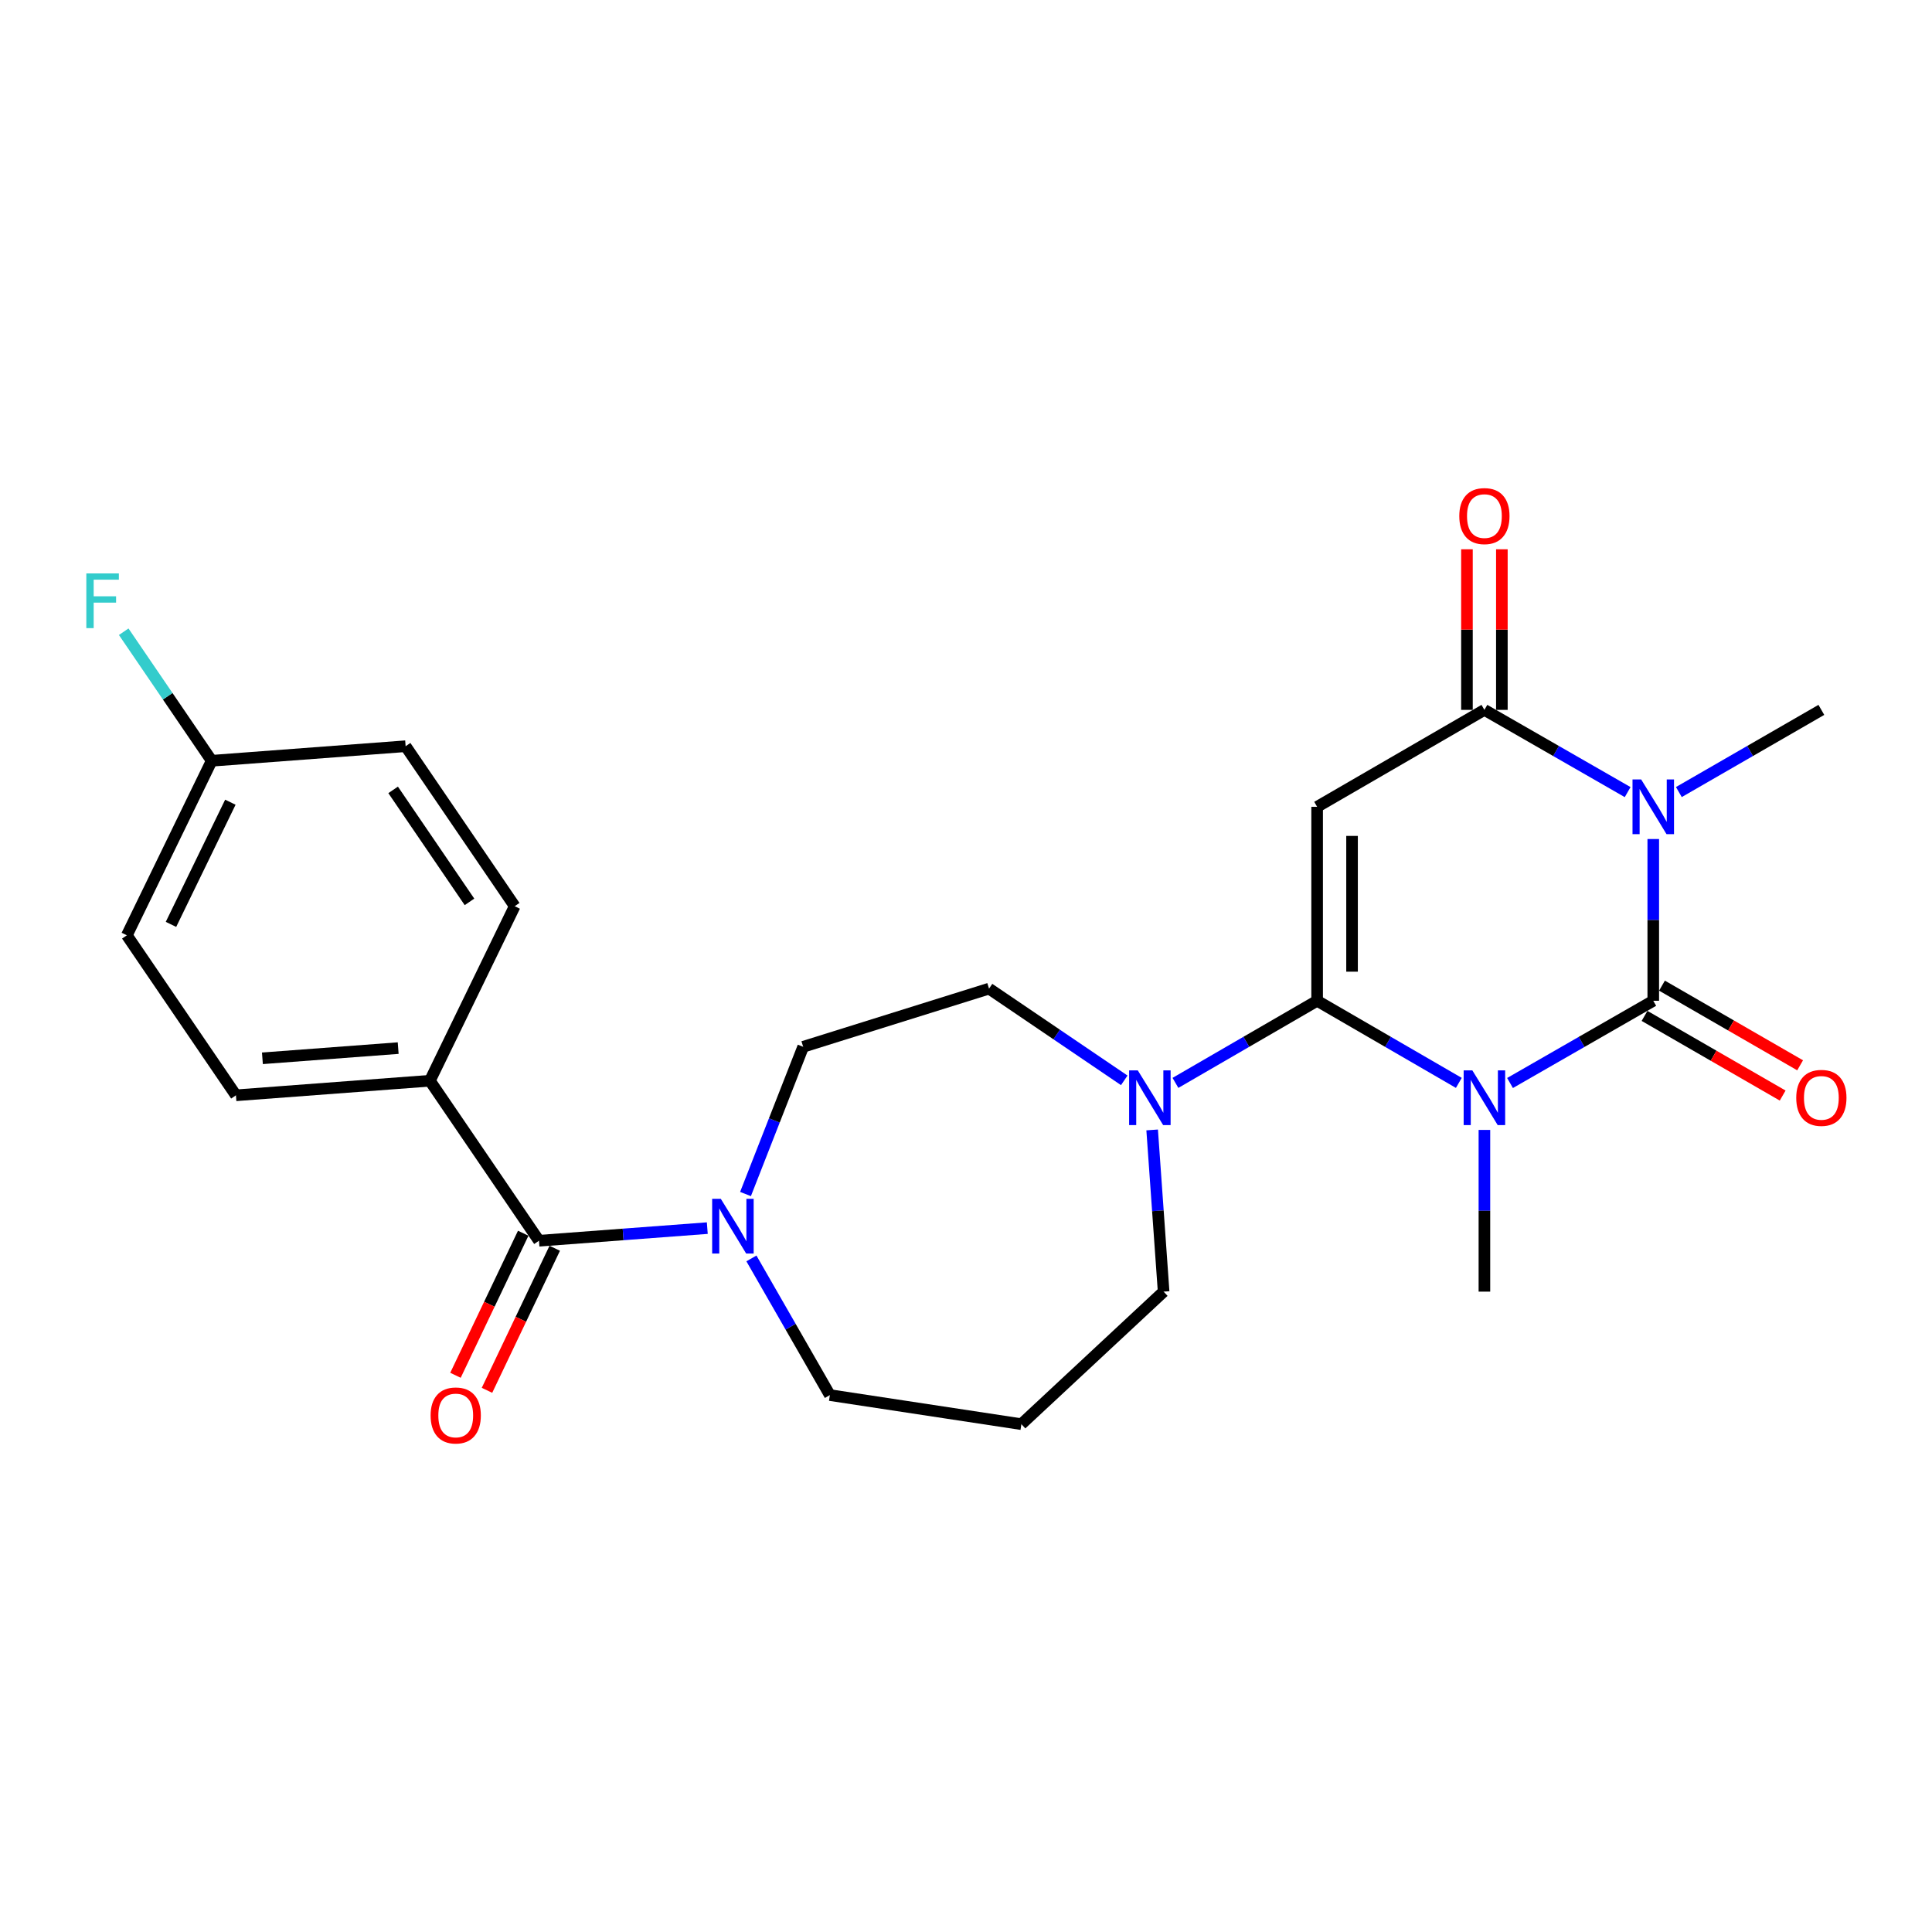 <?xml version='1.0' encoding='iso-8859-1'?>
<svg version='1.1' baseProfile='full'
              xmlns='http://www.w3.org/2000/svg'
                      xmlns:rdkit='http://www.rdkit.org/xml'
                      xmlns:xlink='http://www.w3.org/1999/xlink'
                  xml:space='preserve'
width='1000px' height='1000px' viewBox='0 0 1000 1000'>
<!-- END OF HEADER -->
<rect style='opacity:1.0;fill:#FFFFFF;stroke:none' width='1000' height='1000' x='0' y='0'> </rect>
<path class='bond-0' d='M 781.587,560.563 L 818.656,539.281' style='fill:none;fill-rule:evenodd;stroke:#0000FF;stroke-width:6px;stroke-linecap:butt;stroke-linejoin:miter;stroke-opacity:1' />
<path class='bond-0' d='M 818.656,539.281 L 855.726,518' style='fill:none;fill-rule:evenodd;stroke:#000000;stroke-width:6px;stroke-linecap:butt;stroke-linejoin:miter;stroke-opacity:1' />
<path class='bond-1' d='M 755.086,560.502 L 718.414,539.251' style='fill:none;fill-rule:evenodd;stroke:#0000FF;stroke-width:6px;stroke-linecap:butt;stroke-linejoin:miter;stroke-opacity:1' />
<path class='bond-1' d='M 718.414,539.251 L 681.743,518' style='fill:none;fill-rule:evenodd;stroke:#000000;stroke-width:6px;stroke-linecap:butt;stroke-linejoin:miter;stroke-opacity:1' />
<path class='bond-14' d='M 768.328,584.845 L 768.328,626.696' style='fill:none;fill-rule:evenodd;stroke:#0000FF;stroke-width:6px;stroke-linecap:butt;stroke-linejoin:miter;stroke-opacity:1' />
<path class='bond-14' d='M 768.328,626.696 L 768.328,668.547' style='fill:none;fill-rule:evenodd;stroke:#000000;stroke-width:6px;stroke-linecap:butt;stroke-linejoin:miter;stroke-opacity:1' />
<path class='bond-2' d='M 855.726,518 L 855.726,476.139' style='fill:none;fill-rule:evenodd;stroke:#000000;stroke-width:6px;stroke-linecap:butt;stroke-linejoin:miter;stroke-opacity:1' />
<path class='bond-2' d='M 855.726,476.139 L 855.726,434.278' style='fill:none;fill-rule:evenodd;stroke:#0000FF;stroke-width:6px;stroke-linecap:butt;stroke-linejoin:miter;stroke-opacity:1' />
<path class='bond-8' d='M 851.211,525.828 L 886.959,546.444' style='fill:none;fill-rule:evenodd;stroke:#000000;stroke-width:6px;stroke-linecap:butt;stroke-linejoin:miter;stroke-opacity:1' />
<path class='bond-8' d='M 886.959,546.444 L 922.707,567.059' style='fill:none;fill-rule:evenodd;stroke:#FF0000;stroke-width:6px;stroke-linecap:butt;stroke-linejoin:miter;stroke-opacity:1' />
<path class='bond-8' d='M 860.241,510.171 L 895.988,530.786' style='fill:none;fill-rule:evenodd;stroke:#000000;stroke-width:6px;stroke-linecap:butt;stroke-linejoin:miter;stroke-opacity:1' />
<path class='bond-8' d='M 895.988,530.786 L 931.736,551.402' style='fill:none;fill-rule:evenodd;stroke:#FF0000;stroke-width:6px;stroke-linecap:butt;stroke-linejoin:miter;stroke-opacity:1' />
<path class='bond-3' d='M 681.743,518 L 681.743,417.608' style='fill:none;fill-rule:evenodd;stroke:#000000;stroke-width:6px;stroke-linecap:butt;stroke-linejoin:miter;stroke-opacity:1' />
<path class='bond-3' d='M 699.817,502.941 L 699.817,432.667' style='fill:none;fill-rule:evenodd;stroke:#000000;stroke-width:6px;stroke-linecap:butt;stroke-linejoin:miter;stroke-opacity:1' />
<path class='bond-5' d='M 681.743,518 L 645.076,539.25' style='fill:none;fill-rule:evenodd;stroke:#000000;stroke-width:6px;stroke-linecap:butt;stroke-linejoin:miter;stroke-opacity:1' />
<path class='bond-5' d='M 645.076,539.25 L 608.409,560.501' style='fill:none;fill-rule:evenodd;stroke:#0000FF;stroke-width:6px;stroke-linecap:butt;stroke-linejoin:miter;stroke-opacity:1' />
<path class='bond-15' d='M 868.977,409.966 L 905.855,388.699' style='fill:none;fill-rule:evenodd;stroke:#0000FF;stroke-width:6px;stroke-linecap:butt;stroke-linejoin:miter;stroke-opacity:1' />
<path class='bond-15' d='M 905.855,388.699 L 942.733,367.432' style='fill:none;fill-rule:evenodd;stroke:#000000;stroke-width:6px;stroke-linecap:butt;stroke-linejoin:miter;stroke-opacity:1' />
<path class='bond-25' d='M 842.466,409.996 L 805.397,388.714' style='fill:none;fill-rule:evenodd;stroke:#0000FF;stroke-width:6px;stroke-linecap:butt;stroke-linejoin:miter;stroke-opacity:1' />
<path class='bond-25' d='M 805.397,388.714 L 768.328,367.432' style='fill:none;fill-rule:evenodd;stroke:#000000;stroke-width:6px;stroke-linecap:butt;stroke-linejoin:miter;stroke-opacity:1' />
<path class='bond-4' d='M 681.743,417.608 L 768.328,367.432' style='fill:none;fill-rule:evenodd;stroke:#000000;stroke-width:6px;stroke-linecap:butt;stroke-linejoin:miter;stroke-opacity:1' />
<path class='bond-10' d='M 777.365,367.432 L 777.365,325.872' style='fill:none;fill-rule:evenodd;stroke:#000000;stroke-width:6px;stroke-linecap:butt;stroke-linejoin:miter;stroke-opacity:1' />
<path class='bond-10' d='M 777.365,325.872 L 777.365,284.311' style='fill:none;fill-rule:evenodd;stroke:#FF0000;stroke-width:6px;stroke-linecap:butt;stroke-linejoin:miter;stroke-opacity:1' />
<path class='bond-10' d='M 759.291,367.432 L 759.291,325.872' style='fill:none;fill-rule:evenodd;stroke:#000000;stroke-width:6px;stroke-linecap:butt;stroke-linejoin:miter;stroke-opacity:1' />
<path class='bond-10' d='M 759.291,325.872 L 759.291,284.311' style='fill:none;fill-rule:evenodd;stroke:#FF0000;stroke-width:6px;stroke-linecap:butt;stroke-linejoin:miter;stroke-opacity:1' />
<path class='bond-11' d='M 581.913,559.185 L 546.92,535.449' style='fill:none;fill-rule:evenodd;stroke:#0000FF;stroke-width:6px;stroke-linecap:butt;stroke-linejoin:miter;stroke-opacity:1' />
<path class='bond-11' d='M 546.92,535.449 L 511.927,511.714' style='fill:none;fill-rule:evenodd;stroke:#000000;stroke-width:6px;stroke-linecap:butt;stroke-linejoin:miter;stroke-opacity:1' />
<path class='bond-20' d='M 596.351,584.851 L 599.319,626.699' style='fill:none;fill-rule:evenodd;stroke:#0000FF;stroke-width:6px;stroke-linecap:butt;stroke-linejoin:miter;stroke-opacity:1' />
<path class='bond-20' d='M 599.319,626.699 L 602.287,668.547' style='fill:none;fill-rule:evenodd;stroke:#000000;stroke-width:6px;stroke-linecap:butt;stroke-linejoin:miter;stroke-opacity:1' />
<path class='bond-6' d='M 278.972,642.209 L 322.534,638.941' style='fill:none;fill-rule:evenodd;stroke:#000000;stroke-width:6px;stroke-linecap:butt;stroke-linejoin:miter;stroke-opacity:1' />
<path class='bond-6' d='M 322.534,638.941 L 366.096,635.673' style='fill:none;fill-rule:evenodd;stroke:#0000FF;stroke-width:6px;stroke-linecap:butt;stroke-linejoin:miter;stroke-opacity:1' />
<path class='bond-9' d='M 278.972,642.209 L 222.51,559.389' style='fill:none;fill-rule:evenodd;stroke:#000000;stroke-width:6px;stroke-linecap:butt;stroke-linejoin:miter;stroke-opacity:1' />
<path class='bond-13' d='M 270.815,638.319 L 253.282,675.083' style='fill:none;fill-rule:evenodd;stroke:#000000;stroke-width:6px;stroke-linecap:butt;stroke-linejoin:miter;stroke-opacity:1' />
<path class='bond-13' d='M 253.282,675.083 L 235.75,711.847' style='fill:none;fill-rule:evenodd;stroke:#FF0000;stroke-width:6px;stroke-linecap:butt;stroke-linejoin:miter;stroke-opacity:1' />
<path class='bond-13' d='M 287.129,646.099 L 269.596,682.863' style='fill:none;fill-rule:evenodd;stroke:#000000;stroke-width:6px;stroke-linecap:butt;stroke-linejoin:miter;stroke-opacity:1' />
<path class='bond-13' d='M 269.596,682.863 L 252.064,719.627' style='fill:none;fill-rule:evenodd;stroke:#FF0000;stroke-width:6px;stroke-linecap:butt;stroke-linejoin:miter;stroke-opacity:1' />
<path class='bond-7' d='M 385.875,618.025 L 400.799,579.921' style='fill:none;fill-rule:evenodd;stroke:#0000FF;stroke-width:6px;stroke-linecap:butt;stroke-linejoin:miter;stroke-opacity:1' />
<path class='bond-7' d='M 400.799,579.921 L 415.722,541.817' style='fill:none;fill-rule:evenodd;stroke:#000000;stroke-width:6px;stroke-linecap:butt;stroke-linejoin:miter;stroke-opacity:1' />
<path class='bond-26' d='M 388.929,651.358 L 409.234,686.727' style='fill:none;fill-rule:evenodd;stroke:#0000FF;stroke-width:6px;stroke-linecap:butt;stroke-linejoin:miter;stroke-opacity:1' />
<path class='bond-26' d='M 409.234,686.727 L 429.539,722.096' style='fill:none;fill-rule:evenodd;stroke:#000000;stroke-width:6px;stroke-linecap:butt;stroke-linejoin:miter;stroke-opacity:1' />
<path class='bond-16' d='M 222.51,559.389 L 122.119,566.93' style='fill:none;fill-rule:evenodd;stroke:#000000;stroke-width:6px;stroke-linecap:butt;stroke-linejoin:miter;stroke-opacity:1' />
<path class='bond-16' d='M 206.098,542.497 L 135.823,547.776' style='fill:none;fill-rule:evenodd;stroke:#000000;stroke-width:6px;stroke-linecap:butt;stroke-linejoin:miter;stroke-opacity:1' />
<path class='bond-17' d='M 222.51,559.389 L 266.41,469.049' style='fill:none;fill-rule:evenodd;stroke:#000000;stroke-width:6px;stroke-linecap:butt;stroke-linejoin:miter;stroke-opacity:1' />
<path class='bond-12' d='M 511.927,511.714 L 415.722,541.817' style='fill:none;fill-rule:evenodd;stroke:#000000;stroke-width:6px;stroke-linecap:butt;stroke-linejoin:miter;stroke-opacity:1' />
<path class='bond-23' d='M 122.119,566.93 L 65.657,484.111' style='fill:none;fill-rule:evenodd;stroke:#000000;stroke-width:6px;stroke-linecap:butt;stroke-linejoin:miter;stroke-opacity:1' />
<path class='bond-22' d='M 266.41,469.049 L 209.949,386.24' style='fill:none;fill-rule:evenodd;stroke:#000000;stroke-width:6px;stroke-linecap:butt;stroke-linejoin:miter;stroke-opacity:1' />
<path class='bond-22' d='M 243.008,466.809 L 203.485,408.843' style='fill:none;fill-rule:evenodd;stroke:#000000;stroke-width:6px;stroke-linecap:butt;stroke-linejoin:miter;stroke-opacity:1' />
<path class='bond-18' d='M 528.665,737.148 L 602.287,668.547' style='fill:none;fill-rule:evenodd;stroke:#000000;stroke-width:6px;stroke-linecap:butt;stroke-linejoin:miter;stroke-opacity:1' />
<path class='bond-21' d='M 528.665,737.148 L 429.539,722.096' style='fill:none;fill-rule:evenodd;stroke:#000000;stroke-width:6px;stroke-linecap:butt;stroke-linejoin:miter;stroke-opacity:1' />
<path class='bond-19' d='M 109.567,393.77 L 209.949,386.24' style='fill:none;fill-rule:evenodd;stroke:#000000;stroke-width:6px;stroke-linecap:butt;stroke-linejoin:miter;stroke-opacity:1' />
<path class='bond-24' d='M 109.567,393.77 L 86.799,360.378' style='fill:none;fill-rule:evenodd;stroke:#000000;stroke-width:6px;stroke-linecap:butt;stroke-linejoin:miter;stroke-opacity:1' />
<path class='bond-24' d='M 86.799,360.378 L 64.031,326.985' style='fill:none;fill-rule:evenodd;stroke:#33CCCC;stroke-width:6px;stroke-linecap:butt;stroke-linejoin:miter;stroke-opacity:1' />
<path class='bond-27' d='M 109.567,393.77 L 65.657,484.111' style='fill:none;fill-rule:evenodd;stroke:#000000;stroke-width:6px;stroke-linecap:butt;stroke-linejoin:miter;stroke-opacity:1' />
<path class='bond-27' d='M 119.236,415.223 L 88.499,478.461' style='fill:none;fill-rule:evenodd;stroke:#000000;stroke-width:6px;stroke-linecap:butt;stroke-linejoin:miter;stroke-opacity:1' />
<path  class='atom-0' d='M 762.068 554.015
L 771.348 569.015
Q 772.268 570.495, 773.748 573.175
Q 775.228 575.855, 775.308 576.015
L 775.308 554.015
L 779.068 554.015
L 779.068 582.335
L 775.188 582.335
L 765.228 565.935
Q 764.068 564.015, 762.828 561.815
Q 761.628 559.615, 761.268 558.935
L 761.268 582.335
L 757.588 582.335
L 757.588 554.015
L 762.068 554.015
' fill='#0000FF'/>
<path  class='atom-3' d='M 849.466 403.448
L 858.746 418.448
Q 859.666 419.928, 861.146 422.608
Q 862.626 425.288, 862.706 425.448
L 862.706 403.448
L 866.466 403.448
L 866.466 431.768
L 862.586 431.768
L 852.626 415.368
Q 851.466 413.448, 850.226 411.248
Q 849.026 409.048, 848.666 408.368
L 848.666 431.768
L 844.986 431.768
L 844.986 403.448
L 849.466 403.448
' fill='#0000FF'/>
<path  class='atom-6' d='M 588.908 554.015
L 598.188 569.015
Q 599.108 570.495, 600.588 573.175
Q 602.068 575.855, 602.148 576.015
L 602.148 554.015
L 605.908 554.015
L 605.908 582.335
L 602.028 582.335
L 592.068 565.935
Q 590.908 564.015, 589.668 561.815
Q 588.468 559.615, 588.108 558.935
L 588.108 582.335
L 584.428 582.335
L 584.428 554.015
L 588.908 554.015
' fill='#0000FF'/>
<path  class='atom-8' d='M 373.093 620.518
L 382.373 635.518
Q 383.293 636.998, 384.773 639.678
Q 386.253 642.358, 386.333 642.518
L 386.333 620.518
L 390.093 620.518
L 390.093 648.838
L 386.213 648.838
L 376.253 632.438
Q 375.093 630.518, 373.853 628.318
Q 372.653 626.118, 372.293 625.438
L 372.293 648.838
L 368.613 648.838
L 368.613 620.518
L 373.093 620.518
' fill='#0000FF'/>
<path  class='atom-9' d='M 929.733 568.255
Q 929.733 561.455, 933.093 557.655
Q 936.453 553.855, 942.733 553.855
Q 949.013 553.855, 952.373 557.655
Q 955.733 561.455, 955.733 568.255
Q 955.733 575.135, 952.333 579.055
Q 948.933 582.935, 942.733 582.935
Q 936.493 582.935, 933.093 579.055
Q 929.733 575.175, 929.733 568.255
M 942.733 579.735
Q 947.053 579.735, 949.373 576.855
Q 951.733 573.935, 951.733 568.255
Q 951.733 562.695, 949.373 559.895
Q 947.053 557.055, 942.733 557.055
Q 938.413 557.055, 936.053 559.855
Q 933.733 562.655, 933.733 568.255
Q 933.733 573.975, 936.053 576.855
Q 938.413 579.735, 942.733 579.735
' fill='#FF0000'/>
<path  class='atom-11' d='M 755.328 267.121
Q 755.328 260.321, 758.688 256.521
Q 762.048 252.721, 768.328 252.721
Q 774.608 252.721, 777.968 256.521
Q 781.328 260.321, 781.328 267.121
Q 781.328 274.001, 777.928 277.921
Q 774.528 281.801, 768.328 281.801
Q 762.088 281.801, 758.688 277.921
Q 755.328 274.041, 755.328 267.121
M 768.328 278.601
Q 772.648 278.601, 774.968 275.721
Q 777.328 272.801, 777.328 267.121
Q 777.328 261.561, 774.968 258.761
Q 772.648 255.921, 768.328 255.921
Q 764.008 255.921, 761.648 258.721
Q 759.328 261.521, 759.328 267.121
Q 759.328 272.841, 761.648 275.721
Q 764.008 278.601, 768.328 278.601
' fill='#FF0000'/>
<path  class='atom-14' d='M 222.885 732.639
Q 222.885 725.839, 226.245 722.039
Q 229.605 718.239, 235.885 718.239
Q 242.165 718.239, 245.525 722.039
Q 248.885 725.839, 248.885 732.639
Q 248.885 739.519, 245.485 743.439
Q 242.085 747.319, 235.885 747.319
Q 229.645 747.319, 226.245 743.439
Q 222.885 739.559, 222.885 732.639
M 235.885 744.119
Q 240.205 744.119, 242.525 741.239
Q 244.885 738.319, 244.885 732.639
Q 244.885 727.079, 242.525 724.279
Q 240.205 721.439, 235.885 721.439
Q 231.565 721.439, 229.205 724.239
Q 226.885 727.039, 226.885 732.639
Q 226.885 738.359, 229.205 741.239
Q 231.565 744.119, 235.885 744.119
' fill='#FF0000'/>
<path  class='atom-25' d='M 44.686 296.801
L 61.526 296.801
L 61.526 300.041
L 48.486 300.041
L 48.486 308.641
L 60.086 308.641
L 60.086 311.921
L 48.486 311.921
L 48.486 325.121
L 44.686 325.121
L 44.686 296.801
' fill='#33CCCC'/>
</svg>
